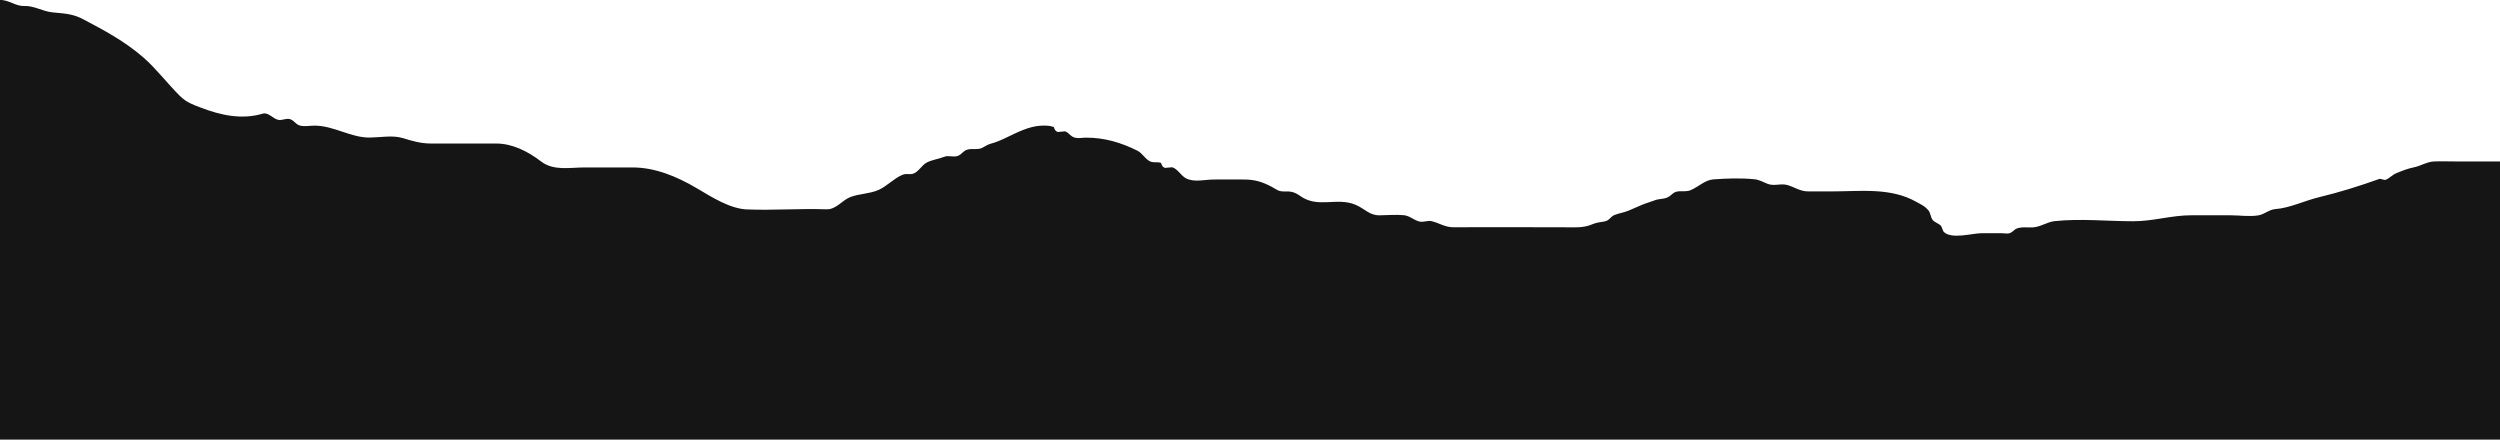 <?xml version="1.0" encoding="UTF-8"?> <svg xmlns="http://www.w3.org/2000/svg" width="1200" height="211" viewBox="0 0 1200 211" fill="none"><path d="M1200 77.492L1178.43 77.492C1175.1 77.492 1171.76 77.359 1168.43 77.492C1164.82 77.644 1162.01 79.674 1158.5 80.357C1155.77 80.888 1152.86 82.046 1150.2 83.146C1148.4 83.886 1147.02 85.499 1145.22 86.258C1144.21 86.675 1142.95 85.575 1141.94 85.935C1132.32 89.369 1122.98 92.291 1113.27 94.625C1106.15 96.332 1099.11 99.861 1092.11 100.374C1089.17 100.582 1086.86 102.935 1083.93 103.39C1079.56 104.073 1074.96 103.333 1070.57 103.333C1064.36 103.333 1058.14 103.371 1051.93 103.333C1042.46 103.296 1033.58 106.198 1024.01 106.198C1011.51 106.198 998.71 104.832 986.239 106.141C982.606 106.521 979.543 108.912 975.832 109.139C973.121 109.31 970.596 108.741 967.994 109.708C966.874 110.126 965.93 111.644 964.338 112.004C963.35 112.232 962.011 111.947 960.979 111.947C957.664 111.909 954.338 111.947 951.022 111.947C946.73 111.947 936.828 114.964 933.095 111.378C932.448 110.752 932.173 108.912 931.559 108.285C930.549 107.261 928.617 106.711 927.738 105.648C926.728 104.434 926.597 102.138 925.751 101.114C923.852 98.799 922.019 98.135 919.856 96.901C907.462 89.881 892.927 91.874 879.293 91.874C875.539 91.874 871.784 91.836 868.041 91.874C864.144 91.912 861.717 89.957 858.084 88.857C854.758 87.851 851.607 89.54 848.303 88.193C846.14 87.32 844.449 86.276 842.155 86.049C835.623 85.385 828.916 85.631 822.384 86.106C818.432 86.39 815.49 89.54 811.615 91.228C809.617 92.101 807.816 91.684 805.785 91.836C802.81 92.044 802.514 93.942 800.077 94.89C798.2 95.63 796.114 95.384 794.182 96.18C792.25 96.958 790.328 97.433 788.374 98.23C786.19 99.14 783.961 100.146 781.733 101.095C779.504 102.043 777.199 102.309 775.003 103.182C772.874 104.016 772.621 105.857 770.151 106.293C768.011 106.673 766.364 106.768 764.3 107.659C759.953 109.538 755.606 109.101 751.017 109.101C733.31 109.101 715.613 108.968 697.906 109.101C693.515 109.139 691.034 107.071 687.159 106.16C685.259 105.724 683.207 106.806 681.307 106.331C678.651 105.667 676.576 103.542 673.843 103.295C670.011 102.935 666.059 103.314 662.228 103.352C657.233 103.409 655.235 100.222 650.602 98.268C641.677 94.511 632.588 100.165 624.091 94.055C621.368 92.101 619.535 91.798 616.582 91.893C613.497 91.987 612.751 90.887 610.401 89.654C605.879 87.282 602.486 86.239 597.492 86.163C592.508 86.087 587.535 86.163 582.551 86.163C578.423 86.163 573.22 87.662 569.268 85.594C566.896 84.36 565.184 80.964 562.637 80.281C561.495 80.376 560.364 80.471 559.223 80.585C558.323 80.395 557.675 79.598 557.28 78.194C555.721 77.644 554.239 78.118 552.669 77.701C550.122 77.018 548.421 73.564 546.038 72.369C537.97 68.347 530.033 66.032 521.141 66.07C519.538 66.07 517.715 66.506 516.124 66.127C513.851 65.596 513.269 63.831 511.271 63.034C510.108 63.148 508.933 63.243 507.77 63.357C506.869 63.167 506.222 62.37 505.837 60.966C503.741 60.207 501.765 60.226 499.569 60.34C494.014 60.606 488.394 63.471 482.982 66.07C480.479 67.265 477.976 68.366 475.429 69.011C473.749 69.447 472.245 70.7 470.994 71.155C468.853 71.933 466.855 71.25 464.681 71.724C462.376 72.236 461.849 73.982 459.829 74.798C457.678 75.67 455.372 74.38 453.144 75.291C450.531 76.353 447.304 76.676 444.724 78.08C442.374 79.37 440.717 82.728 438.17 83.412C436.348 83.886 435.063 83.146 433.197 83.905C429.058 85.593 425.699 89.464 421.571 91.228C417.202 93.088 412.537 92.936 408.211 94.568C404.15 96.105 401.405 100.639 396.674 100.468C383.983 100.013 371.238 101.038 358.548 100.525C350.501 100.203 341.971 94.814 334.55 90.413C324.56 84.493 314.23 80.395 303.724 80.376C295.974 80.376 288.234 80.376 280.484 80.376C273.579 80.376 265.741 82.121 259.736 77.511C253.149 72.445 245.684 68.878 238.164 68.897C227.79 68.935 217.427 68.897 207.053 68.897C202.036 68.897 198.128 67.759 193.342 66.279C188.556 64.799 182.507 65.975 177.49 66.032C168.466 66.127 160.2 60.321 151.022 60.302C148.86 60.302 146.499 60.795 144.348 60.359C142.086 59.923 141.494 58.12 139.496 57.285C137.673 56.526 135.467 57.911 133.6 57.532C131.01 57.02 128.825 53.756 126.135 54.553C116.069 57.532 106.068 55.388 96.221 51.593C92.642 50.227 89.546 49.222 86.297 45.996C80.446 40.191 74.913 32.886 68.875 27.63C59.719 19.661 49.894 14.52 40.168 9.359C34.569 6.38 30.683 6.551 24.942 5.906C20.309 5.375 16.335 2.699 11.614 2.87C7.366 3.022 4.226 -0.147 -4.62251e-10 0.005L-1.84462e-05 211L1200 211L1200 77.492Z" fill="#151515"></path></svg> 